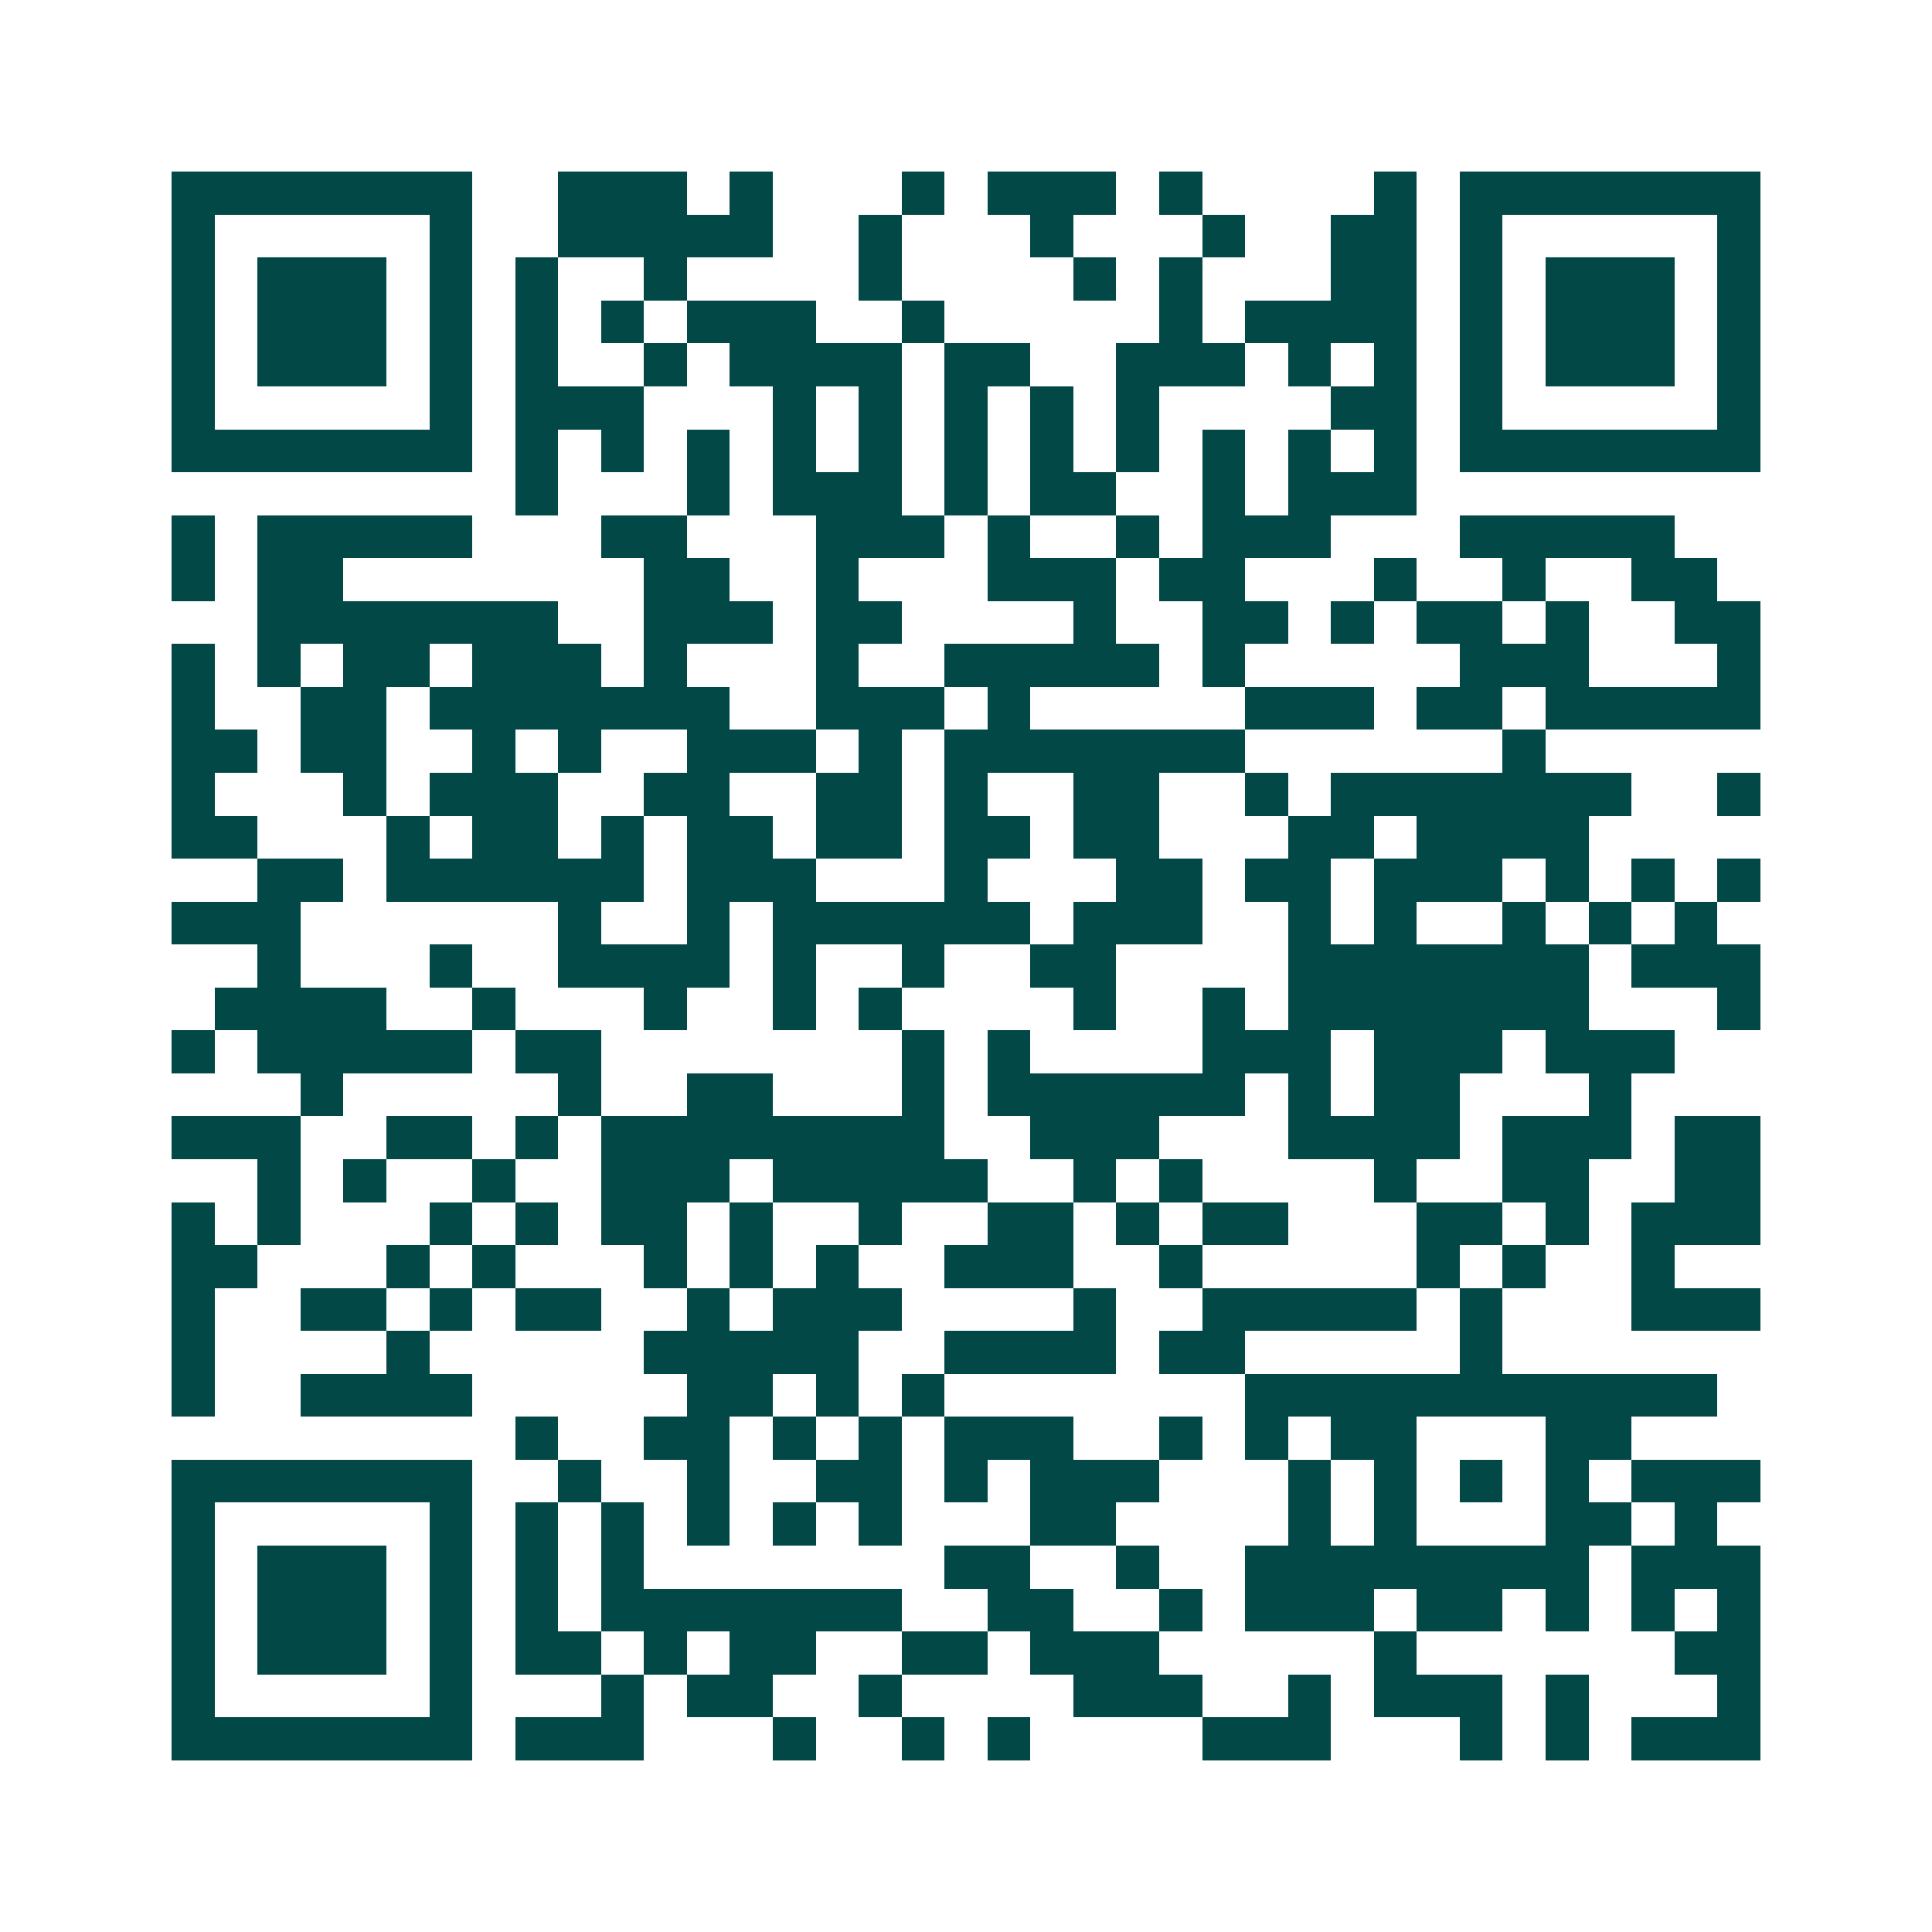 <svg xmlns="http://www.w3.org/2000/svg" width="200" height="200" viewBox="0 0 45 45" shape-rendering="crispEdges"><path fill="#ffffff" d="M0 0h45v45H0z"/><path stroke="#014847" d="M4 4.5h7m2 0h3m1 0h1m3 0h1m1 0h3m1 0h1m4 0h1m1 0h7M4 5.5h1m5 0h1m2 0h5m2 0h1m3 0h1m3 0h1m2 0h2m1 0h1m5 0h1M4 6.5h1m1 0h3m1 0h1m1 0h1m2 0h1m4 0h1m4 0h1m1 0h1m3 0h2m1 0h1m1 0h3m1 0h1M4 7.5h1m1 0h3m1 0h1m1 0h1m1 0h1m1 0h3m2 0h1m5 0h1m1 0h4m1 0h1m1 0h3m1 0h1M4 8.5h1m1 0h3m1 0h1m1 0h1m2 0h1m1 0h4m1 0h2m2 0h3m1 0h1m1 0h1m1 0h1m1 0h3m1 0h1M4 9.5h1m5 0h1m1 0h3m3 0h1m1 0h1m1 0h1m1 0h1m1 0h1m4 0h2m1 0h1m5 0h1M4 10.5h7m1 0h1m1 0h1m1 0h1m1 0h1m1 0h1m1 0h1m1 0h1m1 0h1m1 0h1m1 0h1m1 0h1m1 0h7M12 11.5h1m3 0h1m1 0h3m1 0h1m1 0h2m2 0h1m1 0h3M4 12.5h1m1 0h5m3 0h2m3 0h3m1 0h1m2 0h1m1 0h3m3 0h5M4 13.5h1m1 0h2m7 0h2m2 0h1m3 0h3m1 0h2m3 0h1m2 0h1m2 0h2M6 14.5h7m2 0h3m1 0h2m4 0h1m2 0h2m1 0h1m1 0h2m1 0h1m2 0h2M4 15.5h1m1 0h1m1 0h2m1 0h3m1 0h1m3 0h1m2 0h5m1 0h1m5 0h3m3 0h1M4 16.5h1m2 0h2m1 0h7m2 0h3m1 0h1m5 0h3m1 0h2m1 0h5M4 17.5h2m1 0h2m2 0h1m1 0h1m2 0h3m1 0h1m1 0h7m6 0h1M4 18.5h1m3 0h1m1 0h3m2 0h2m2 0h2m1 0h1m2 0h2m2 0h1m1 0h7m2 0h1M4 19.5h2m3 0h1m1 0h2m1 0h1m1 0h2m1 0h2m1 0h2m1 0h2m3 0h2m1 0h4M6 20.5h2m1 0h6m1 0h3m3 0h1m3 0h2m1 0h2m1 0h3m1 0h1m1 0h1m1 0h1M4 21.5h3m6 0h1m2 0h1m1 0h6m1 0h3m2 0h1m1 0h1m2 0h1m1 0h1m1 0h1M6 22.5h1m3 0h1m2 0h4m1 0h1m2 0h1m2 0h2m4 0h7m1 0h3M5 23.5h4m2 0h1m3 0h1m2 0h1m1 0h1m4 0h1m2 0h1m1 0h7m3 0h1M4 24.5h1m1 0h5m1 0h2m7 0h1m1 0h1m4 0h3m1 0h3m1 0h3M7 25.5h1m5 0h1m2 0h2m3 0h1m1 0h6m1 0h1m1 0h2m3 0h1M4 26.5h3m2 0h2m1 0h1m1 0h8m2 0h3m3 0h4m1 0h3m1 0h2M6 27.5h1m1 0h1m2 0h1m2 0h3m1 0h5m2 0h1m1 0h1m4 0h1m2 0h2m2 0h2M4 28.5h1m1 0h1m3 0h1m1 0h1m1 0h2m1 0h1m2 0h1m2 0h2m1 0h1m1 0h2m3 0h2m1 0h1m1 0h3M4 29.5h2m3 0h1m1 0h1m3 0h1m1 0h1m1 0h1m2 0h3m2 0h1m5 0h1m1 0h1m2 0h1M4 30.5h1m2 0h2m1 0h1m1 0h2m2 0h1m1 0h3m4 0h1m2 0h5m1 0h1m3 0h3M4 31.5h1m4 0h1m5 0h5m2 0h4m1 0h2m5 0h1M4 32.5h1m2 0h4m5 0h2m1 0h1m1 0h1m7 0h11M12 33.5h1m2 0h2m1 0h1m1 0h1m1 0h3m2 0h1m1 0h1m1 0h2m3 0h2M4 34.5h7m2 0h1m2 0h1m2 0h2m1 0h1m1 0h3m3 0h1m1 0h1m1 0h1m1 0h1m1 0h3M4 35.5h1m5 0h1m1 0h1m1 0h1m1 0h1m1 0h1m1 0h1m3 0h2m4 0h1m1 0h1m3 0h2m1 0h1M4 36.5h1m1 0h3m1 0h1m1 0h1m1 0h1m7 0h2m2 0h1m2 0h8m1 0h3M4 37.5h1m1 0h3m1 0h1m1 0h1m1 0h7m2 0h2m2 0h1m1 0h3m1 0h2m1 0h1m1 0h1m1 0h1M4 38.5h1m1 0h3m1 0h1m1 0h2m1 0h1m1 0h2m2 0h2m1 0h3m5 0h1m6 0h2M4 39.5h1m5 0h1m3 0h1m1 0h2m2 0h1m4 0h3m2 0h1m1 0h3m1 0h1m3 0h1M4 40.5h7m1 0h3m3 0h1m2 0h1m1 0h1m4 0h3m3 0h1m1 0h1m1 0h3"/></svg>
